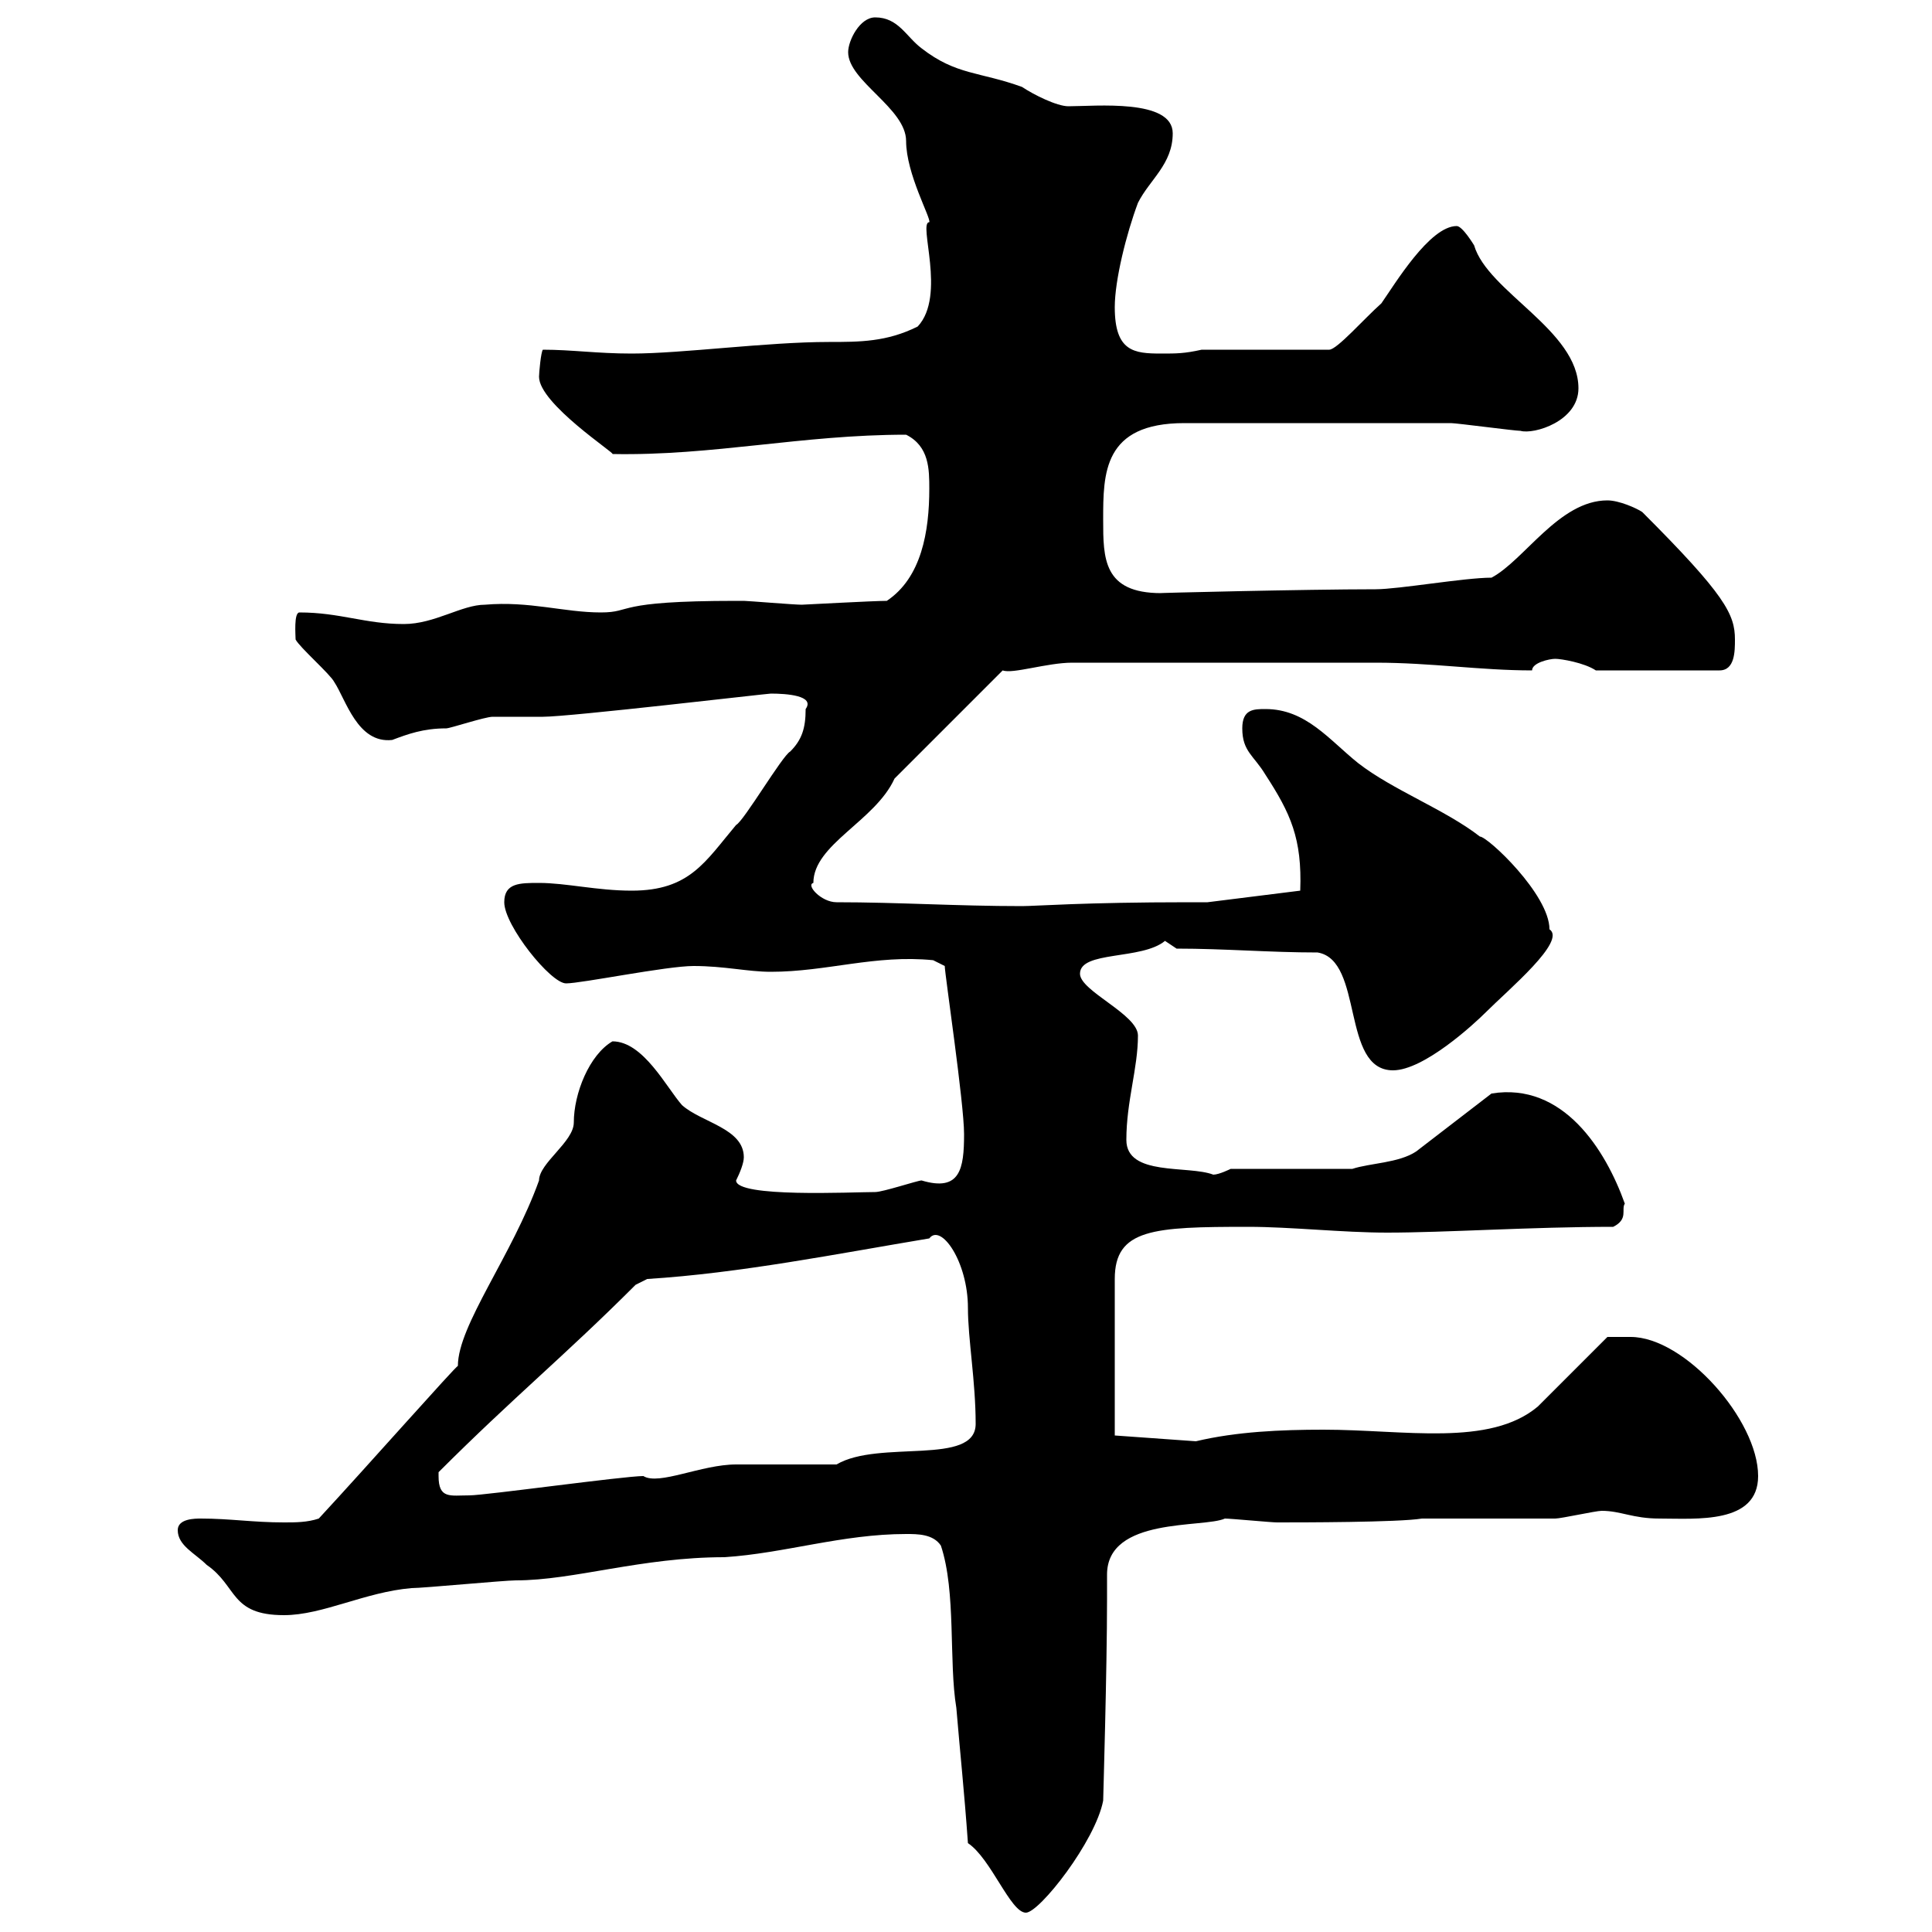 <svg xmlns="http://www.w3.org/2000/svg" xmlns:xlink="http://www.w3.org/1999/xlink" width="300" height="300"><path d="M150.30 286.20C153.90 288.60 156.90 297 159.30 297C161.40 297 170.10 285.90 171.30 279.60C171.30 279.30 171.90 259.20 171.90 248.40C171.90 246.60 171.90 245.40 171.90 244.50C171.90 235.50 186.90 237.30 190.20 235.80C191.10 235.80 197.40 236.40 198.30 236.40C201.90 236.40 217.20 236.40 220.80 235.80L223.50 235.80C226.20 235.80 238.80 235.80 241.50 235.80C242.40 235.80 247.80 234.60 248.70 234.60C251.70 234.60 253.50 235.80 257.70 235.80C263.40 235.80 273 236.70 273 229.20C273 220.50 261.60 207.60 253.20 207.60C252.30 207.60 250.50 207.60 249.60 207.60C247.80 209.40 240.60 216.60 238.80 218.40C231.30 224.70 218.10 222 205.50 222C198.90 222 192 222.30 185.70 223.80L173.10 222.90L173.10 198.60C173.10 190.80 179.10 190.50 193.80 190.50C200.40 190.50 208.50 191.40 215.40 191.40C224.40 191.40 237.90 190.50 250.50 190.50C252.90 189.30 251.70 187.80 252.30 186.90C249.30 178.50 242.70 168 231.60 169.80L219.90 178.80C217.20 180.60 212.70 180.60 210 181.50L191.10 181.50C191.10 181.50 189.30 182.40 188.40 182.40C184.50 180.90 174.90 182.70 174.90 177C174.90 171 176.70 165.90 176.70 160.80C176.70 157.50 167.70 153.90 167.70 151.20C167.70 147.60 177.30 149.10 180.90 146.10C180.90 146.10 182.70 147.30 182.70 147.30C190.20 147.30 197.10 147.90 204.60 147.90C211.80 149.10 208.20 166.20 216.30 166.20C221.10 166.20 228.90 159 230.70 157.20C234.30 153.60 243.30 146.10 240.60 144.30C240.60 138.90 231 129.90 229.80 129.90C224.40 125.70 216.30 122.70 210.90 118.50C206.40 114.90 202.80 110.10 196.50 110.10C194.70 110.10 192.90 110.10 192.90 113.10C192.90 116.70 194.70 117.30 196.50 120.30C200.40 126.30 202.20 130.20 201.90 138.30L187.50 140.10L184.50 140.10C168.30 140.10 160.80 140.70 158.70 140.70C148.50 140.70 139.50 140.10 129.90 140.10C127.50 140.10 125.10 137.40 126.30 137.10C126.30 131.10 135.90 127.50 138.90 120.90C141.30 118.50 153.30 106.50 155.70 104.10C157.20 104.70 162.60 102.90 166.50 102.90C186.30 102.90 204.90 102.90 213.60 102.90C222.30 102.90 229.80 104.10 237.90 104.10C237.90 102.90 240.60 102.30 241.50 102.30C242.40 102.30 246 102.90 247.80 104.10L267 104.10C269.40 104.10 269.40 101.10 269.40 99.30C269.40 95.40 267.90 92.40 255 79.50C254.10 78.90 251.40 77.70 249.60 77.70C242.10 77.70 236.70 87 231.60 89.70C227.40 89.70 217.20 91.50 213.60 91.50C202.80 91.50 178.50 92.10 180.30 92.10C171.30 92.10 171.30 86.70 171.30 80.70C171.30 73.50 171.30 65.70 183.90 65.70C202.20 65.70 218.10 65.70 225.30 65.70C226.20 65.70 235.20 66.90 236.10 66.90C238.20 67.50 245.10 65.40 245.10 60.30C245.10 51.30 231 45.30 228.90 38.10C228.90 38.10 227.10 35.10 226.20 35.10C222 35.10 216.60 44.10 214.50 47.10C211.80 49.50 207.60 54.30 206.40 54.30L186.60 54.30C183.90 54.90 182.70 54.90 180.30 54.90C176.10 54.90 173.10 54.60 173.10 47.70C173.10 43.50 174.90 36.30 176.70 31.50C178.50 27.90 182.10 25.50 182.10 20.70C182.10 15.30 170.10 16.50 165.90 16.50C164.10 16.50 160.50 14.70 158.70 13.50C152.10 11.10 148.50 11.70 143.10 7.50C140.70 5.70 139.50 2.70 135.90 2.70C133.50 2.70 131.70 6.30 131.70 8.10C131.70 12.60 140.70 16.80 140.70 21.90C140.70 27 144.60 33.90 144.30 34.50C142.50 34.50 147 45.90 142.50 50.70C137.70 53.10 133.50 53.10 128.70 53.10C119.10 53.10 105.90 54.90 98.10 54.90C92.70 54.90 88.80 54.30 84.30 54.30C84 54.60 83.70 57.90 83.70 58.50C83.70 62.70 95.70 70.50 95.10 70.50C110.70 70.80 124.50 67.50 140.70 67.50C144.30 69.30 144.30 72.90 144.30 75.90C144.30 82.50 143.10 89.70 137.70 93.30C135.60 93.30 124.80 93.90 124.50 93.90C123.30 93.90 116.10 93.30 115.50 93.30C114.30 93.30 114.30 93.30 114.30 93.30C95.10 93.30 98.40 95.10 93.30 95.10C87.60 95.10 82.20 93.30 75.30 93.90C71.70 93.90 67.50 96.90 62.70 96.90C56.70 96.90 52.80 95.10 46.50 95.10C45.60 95.10 45.90 98.70 45.90 99.30C46.50 100.50 51.30 104.70 51.90 105.90C53.70 108.60 55.50 115.50 60.90 114.90C63.30 114 65.70 113.10 69.30 113.10C69.90 113.10 75.30 111.30 76.50 111.30C77.10 111.30 83.70 111.30 84.30 111.30C88.50 111.30 119.10 107.70 119.70 107.70C122.10 107.70 126.60 108 125.10 110.10C125.10 113.10 124.50 114.90 122.70 116.70C121.50 117.30 115.50 127.50 114.30 128.10C109.50 133.80 107.10 138.30 98.10 138.30C92.70 138.30 87.90 137.10 83.70 137.10C80.70 137.10 78.30 137.10 78.30 140.10C78.30 143.70 85.50 152.70 87.90 152.70C90.30 152.70 103.50 150 107.70 150C112.50 150 116.10 150.90 119.70 150.90C128.40 150.90 135.90 148.20 144.90 149.10L146.70 150C146.70 151.20 149.70 171.30 149.70 176.10C149.70 181.50 149.10 185.10 143.10 183.30C142.50 183.30 137.10 185.10 135.90 185.10C132.30 185.10 114.30 186 114.30 183.30C114.90 182.10 115.50 180.60 115.50 179.70C115.50 175.20 108.90 174.30 105.90 171.60C103.50 168.90 99.90 161.70 95.10 161.70C91.50 163.80 89.10 169.80 89.10 174.30C89.10 177.30 83.70 180.60 83.70 183.30C79.50 195 71.10 205.80 71.10 212.10C70.80 212.10 57 227.70 49.50 235.80C47.70 236.40 45.90 236.40 44.10 236.40C39.30 236.40 35.70 235.80 31.20 235.80C30.30 235.80 27.60 235.80 27.60 237.60C27.60 240 30.30 241.20 32.10 243C36.90 246.30 35.70 250.80 44.10 250.80C50.10 250.80 56.70 247.20 63.90 246.60C65.70 246.60 78.30 245.40 80.10 245.40C89.10 245.40 99.60 241.80 112.50 241.80C121.80 241.20 130.80 238.20 140.70 238.20C142.50 238.20 144.90 238.20 146.10 240C148.50 247.20 147.30 258 148.50 265.20C149.10 272.40 149.70 277.80 150.30 286.20ZM68.10 229.20C68.10 229.20 68.10 228.60 68.10 228.60C79.80 216.90 87.60 210.60 98.70 199.50L100.50 198.60C114.90 197.70 129.90 194.70 144.30 192.30C146.10 189.90 150.30 195.90 150.30 203.10C150.30 207.90 151.50 214.50 151.50 221.10C151.50 227.70 136.50 223.50 129.90 227.40C126.90 227.40 117.30 227.40 114.30 227.40C108.90 227.40 102.30 230.70 99.90 229.20C96.90 229.20 75.30 232.20 72.90 232.20C69.90 232.20 68.10 232.80 68.10 229.20Z"/></svg>